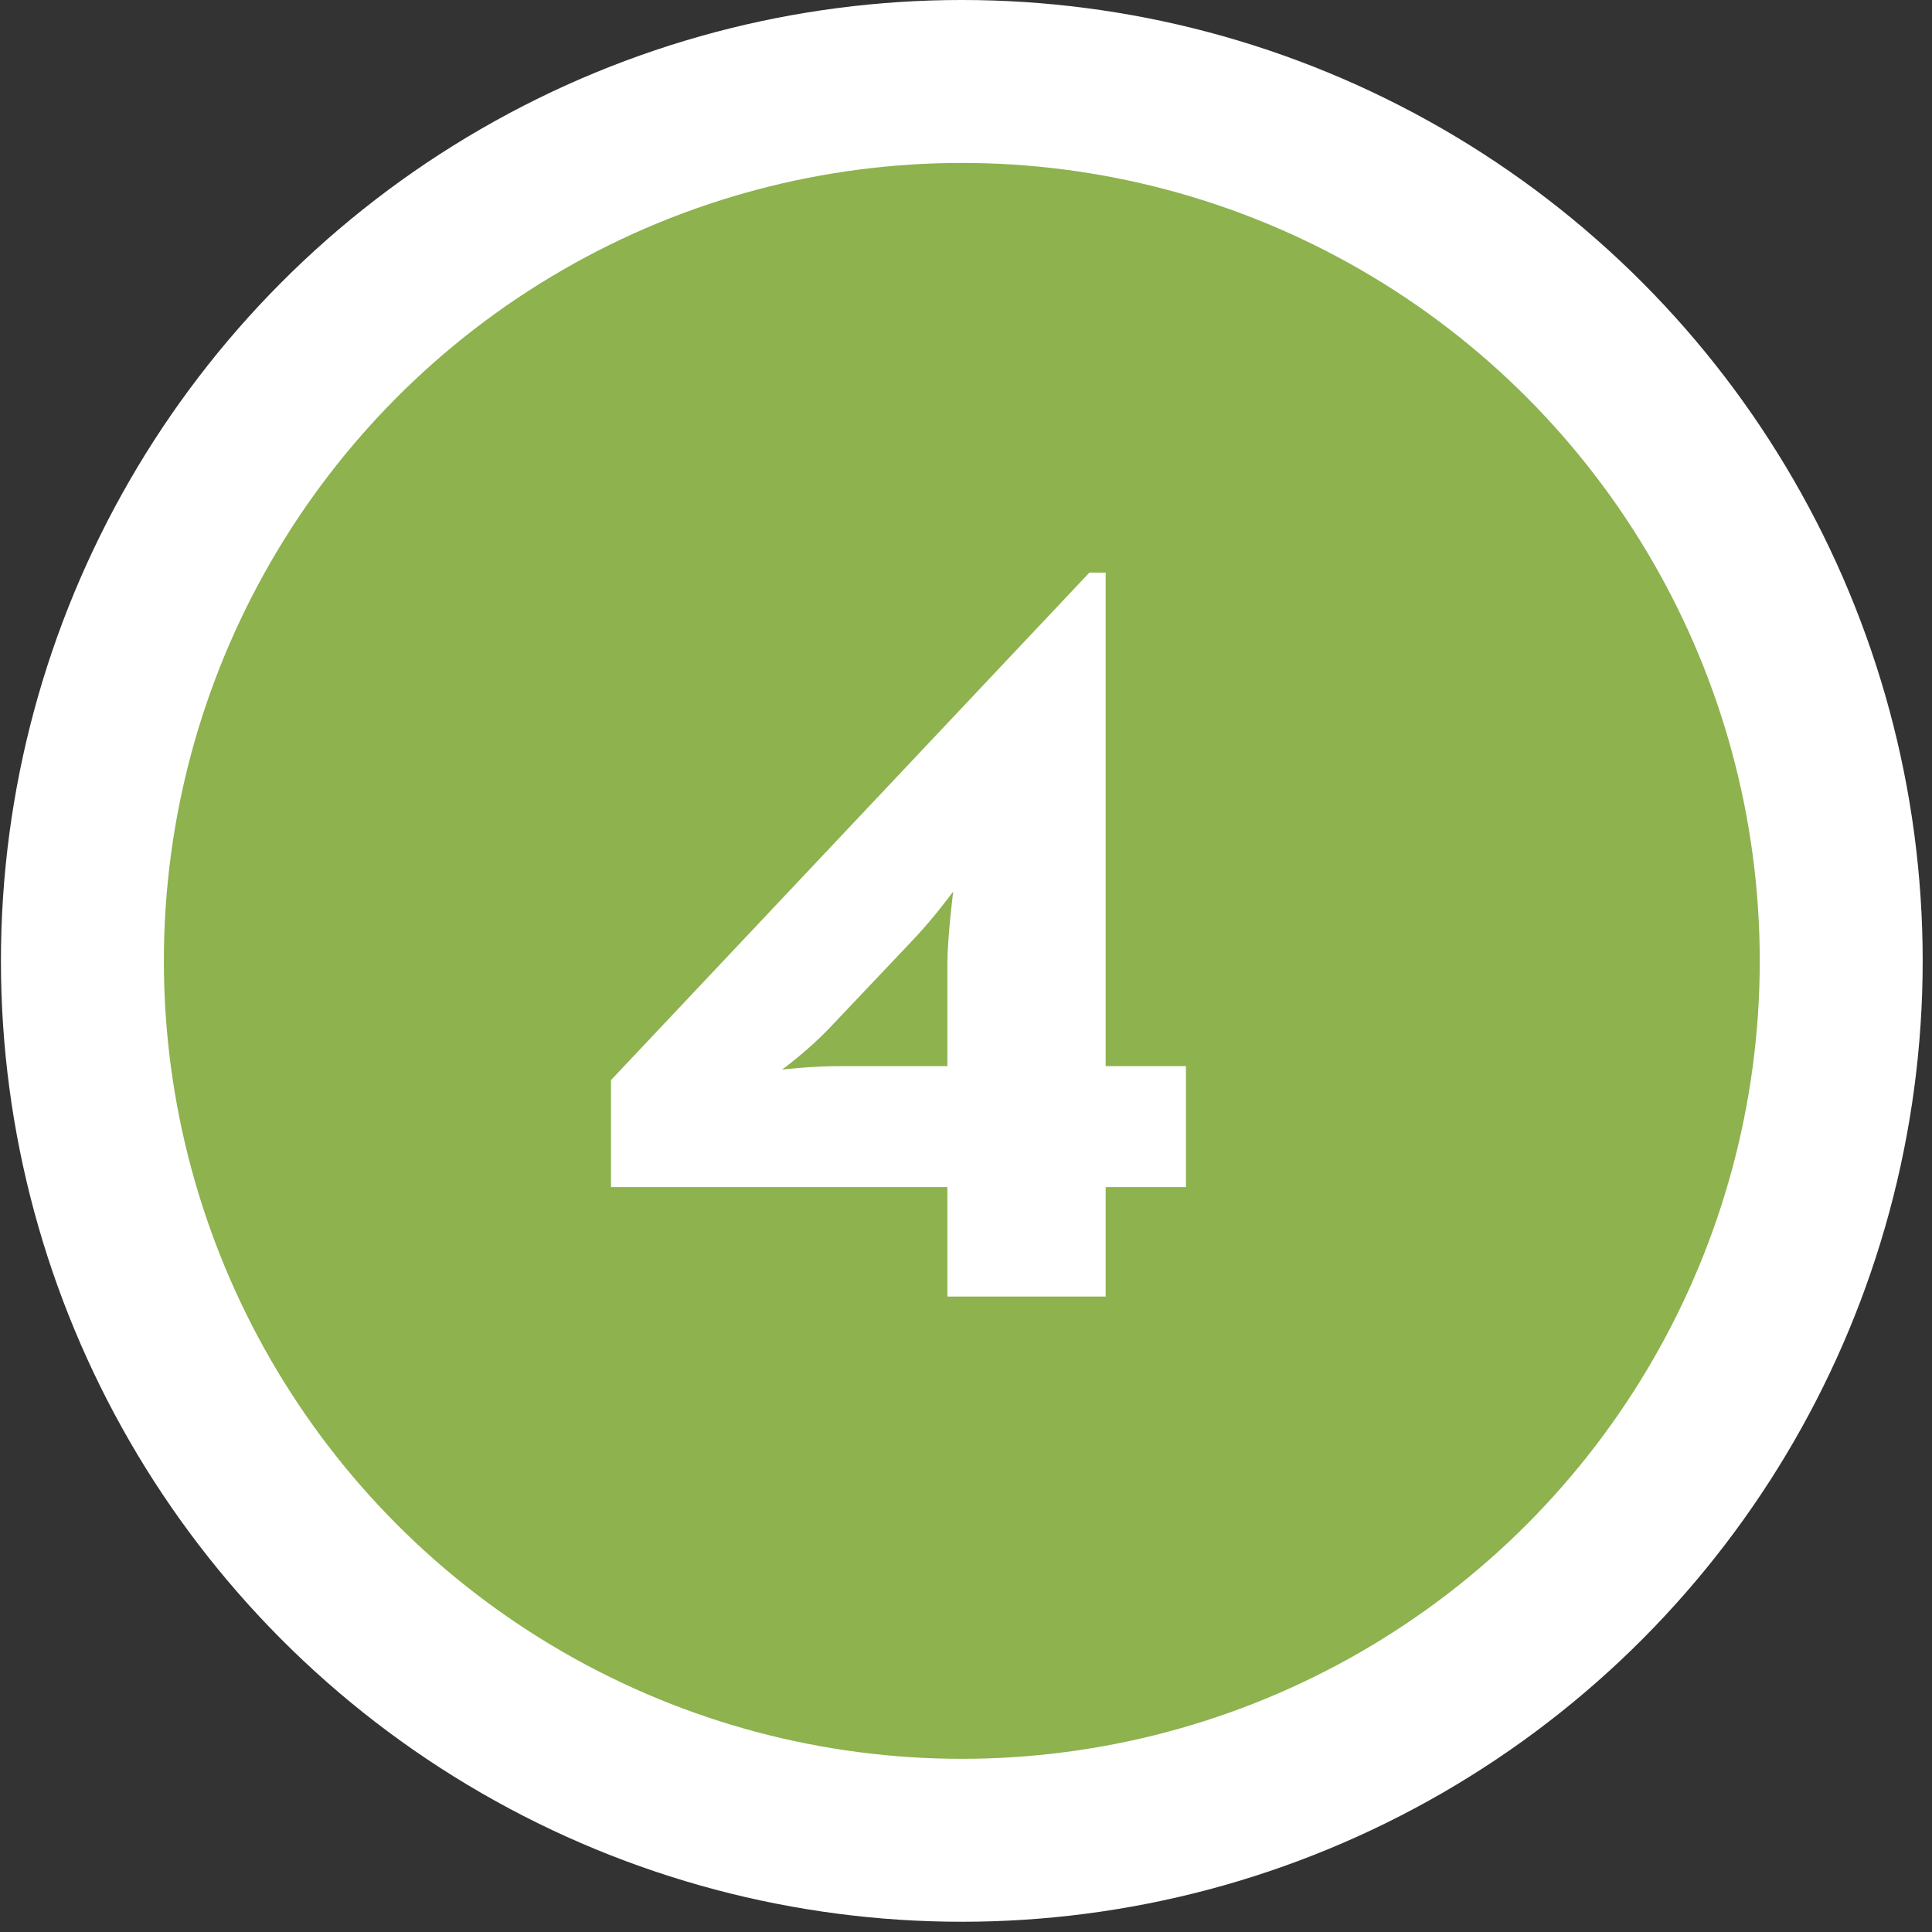 <svg xmlns="http://www.w3.org/2000/svg" width="83" height="83" viewBox="0 0 83 83" fill="none"><rect x="0" y="0" width="83" height="83" fill="#333333" stroke="none"/><circle cx="41.32" cy="41.28" r="37.78" fill="#8DB24E" stroke="white" stroke-width="7"></circle><path d="M47.5 45.8H50.95V51H47.5V55.7H40.7V51H26.25V46.4L46.8 24.6H47.5V45.8ZM40.7 45.8V41.4C40.7 40.3 40.95 38.3 40.95 38.3C40.95 38.3 40.15 39.4 39.25 40.35L35.65 44.15C34.7 45.15 33.6 45.95 33.6 45.95C33.6 45.95 34.8 45.8 36.2 45.8H40.7Z" fill="white"></path></svg>